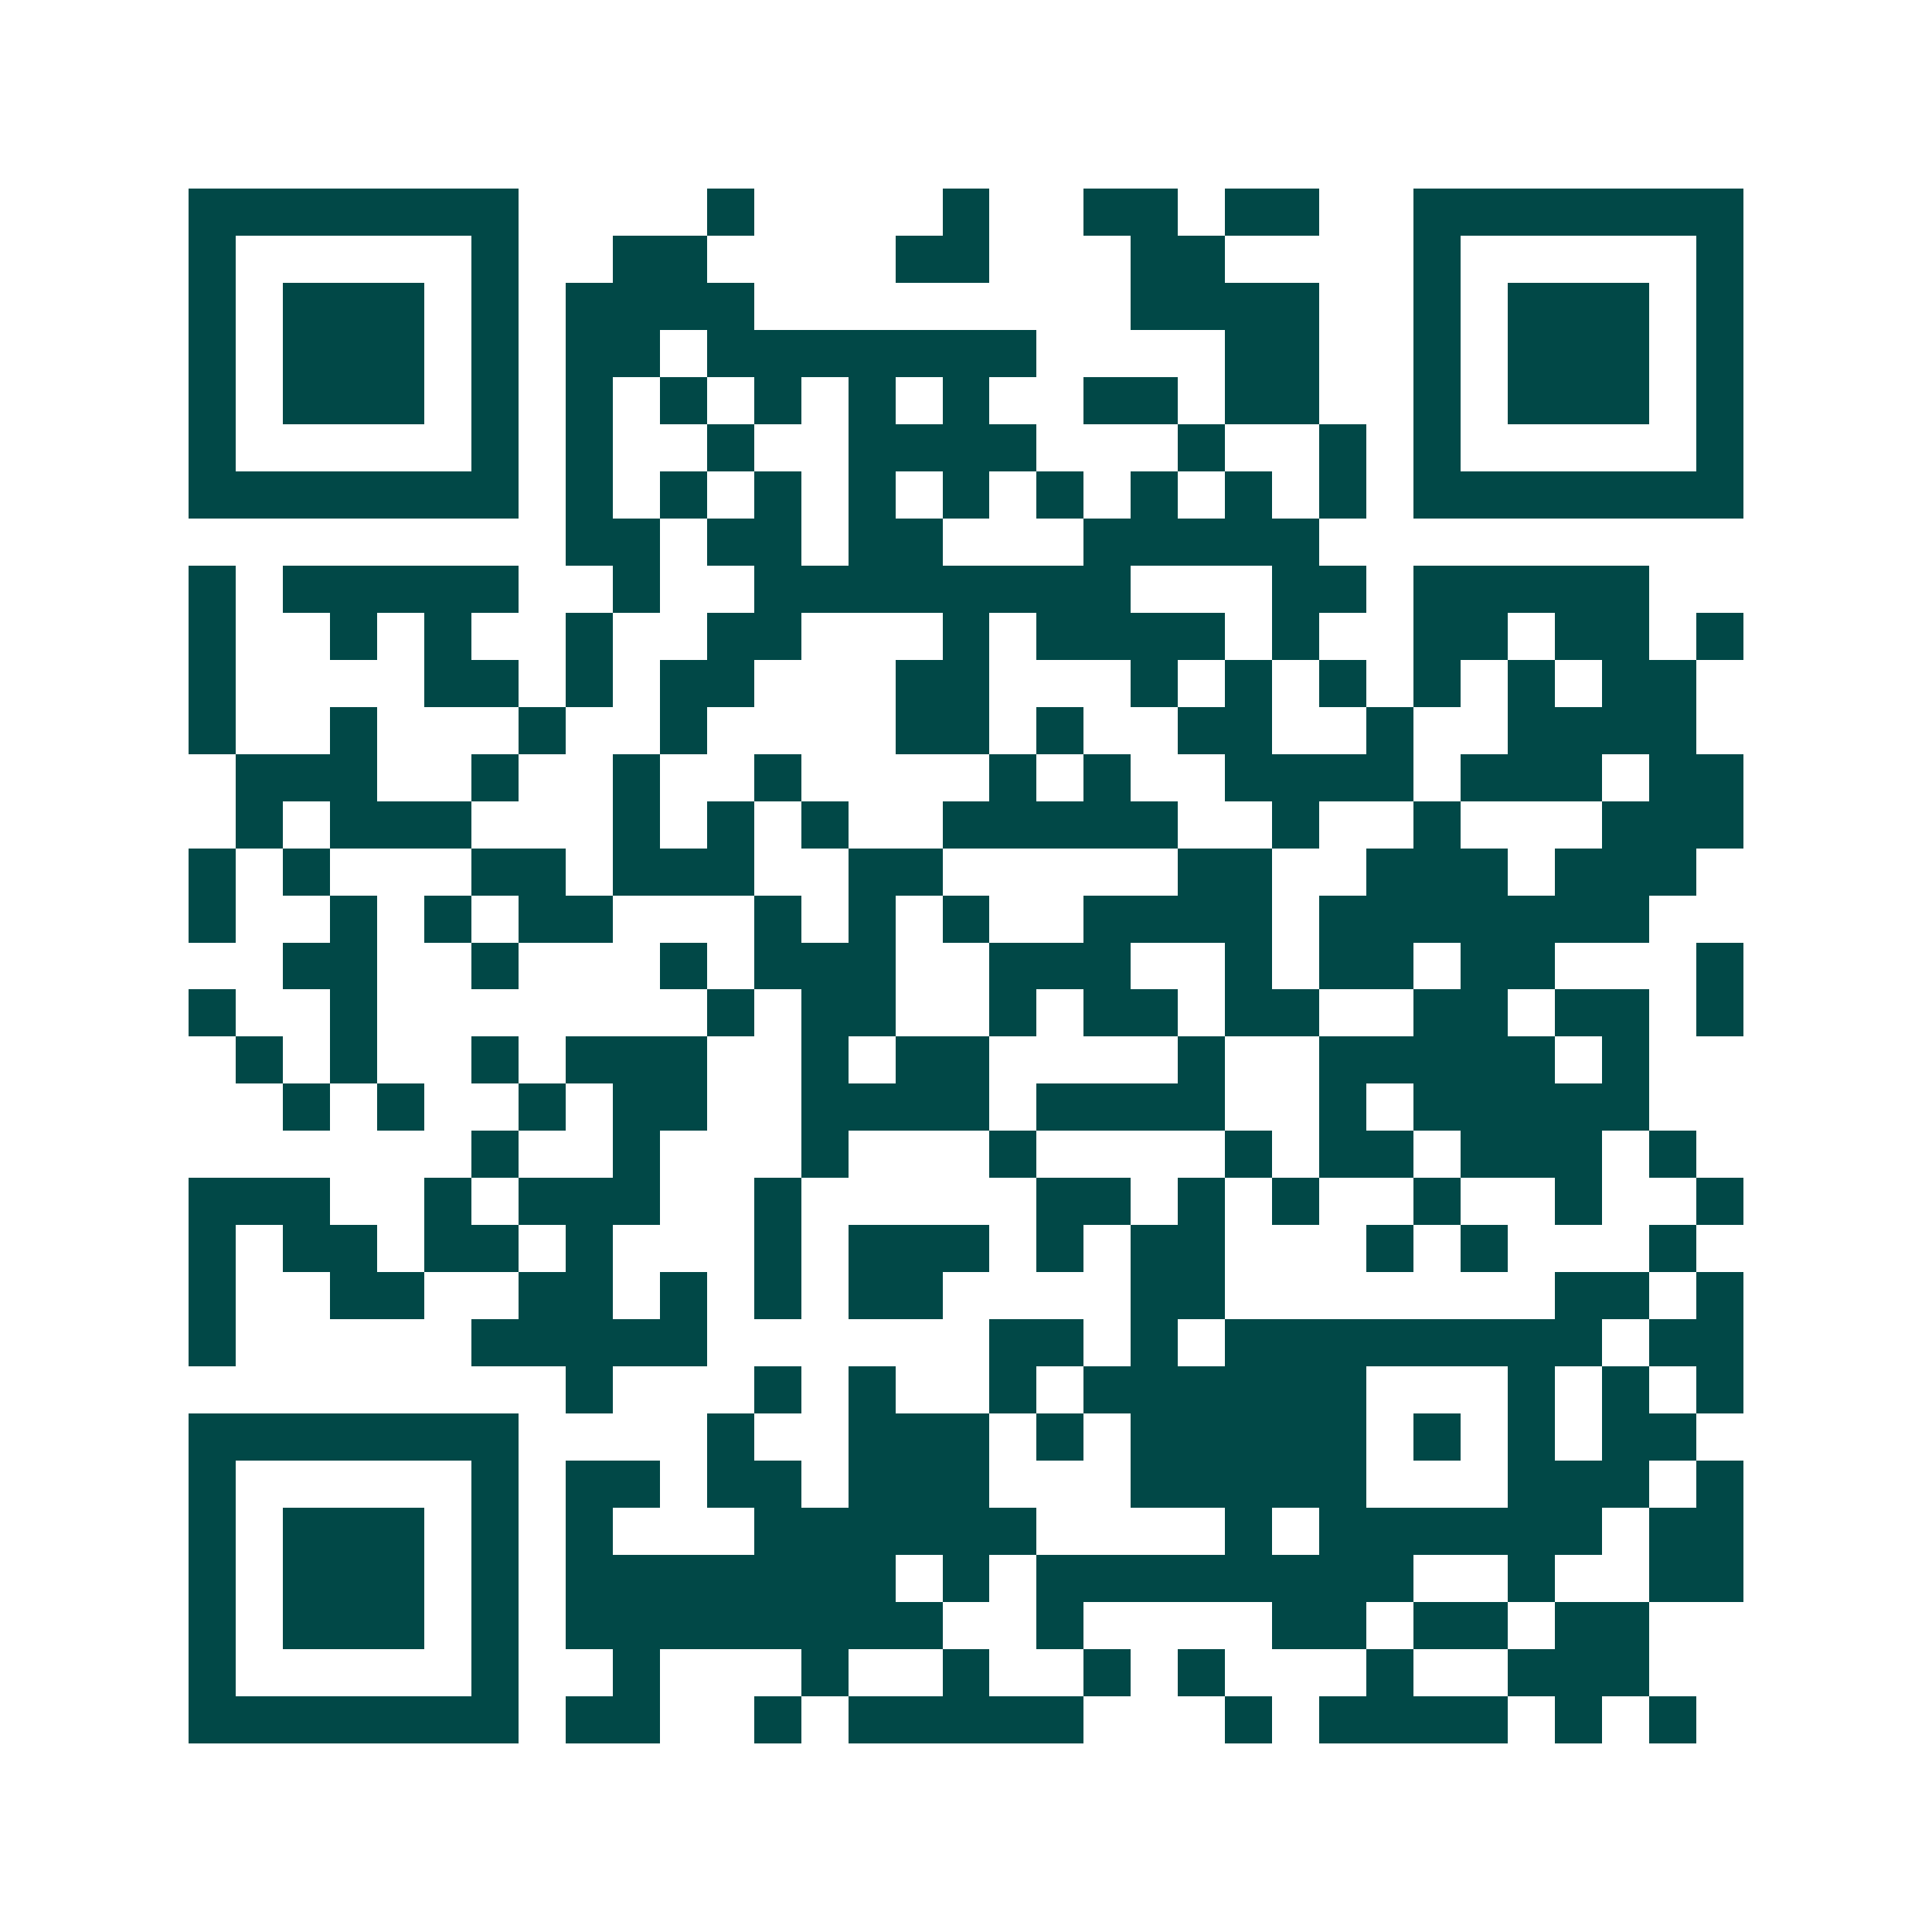 <svg xmlns="http://www.w3.org/2000/svg" width="200" height="200" viewBox="0 0 41 41" shape-rendering="crispEdges"><path fill="#ffffff" d="M0 0h41v41H0z"/><path stroke="#014847" d="M4 4.5h7m4 0h1m4 0h1m2 0h2m1 0h2m2 0h7M4 5.5h1m5 0h1m2 0h2m4 0h2m3 0h2m4 0h1m5 0h1M4 6.5h1m1 0h3m1 0h1m1 0h4m8 0h4m2 0h1m1 0h3m1 0h1M4 7.5h1m1 0h3m1 0h1m1 0h2m1 0h7m4 0h2m2 0h1m1 0h3m1 0h1M4 8.5h1m1 0h3m1 0h1m1 0h1m1 0h1m1 0h1m1 0h1m1 0h1m2 0h2m1 0h2m2 0h1m1 0h3m1 0h1M4 9.5h1m5 0h1m1 0h1m2 0h1m2 0h4m3 0h1m2 0h1m1 0h1m5 0h1M4 10.5h7m1 0h1m1 0h1m1 0h1m1 0h1m1 0h1m1 0h1m1 0h1m1 0h1m1 0h1m1 0h7M12 11.5h2m1 0h2m1 0h2m3 0h5M4 12.5h1m1 0h5m2 0h1m2 0h8m3 0h2m1 0h5M4 13.5h1m2 0h1m1 0h1m2 0h1m2 0h2m3 0h1m1 0h4m1 0h1m2 0h2m1 0h2m1 0h1M4 14.5h1m4 0h2m1 0h1m1 0h2m3 0h2m3 0h1m1 0h1m1 0h1m1 0h1m1 0h1m1 0h2M4 15.5h1m2 0h1m3 0h1m2 0h1m4 0h2m1 0h1m2 0h2m2 0h1m2 0h4M5 16.5h3m2 0h1m2 0h1m2 0h1m4 0h1m1 0h1m2 0h4m1 0h3m1 0h2M5 17.5h1m1 0h3m3 0h1m1 0h1m1 0h1m2 0h5m2 0h1m2 0h1m3 0h3M4 18.5h1m1 0h1m3 0h2m1 0h3m2 0h2m5 0h2m2 0h3m1 0h3M4 19.5h1m2 0h1m1 0h1m1 0h2m3 0h1m1 0h1m1 0h1m2 0h4m1 0h7M6 20.5h2m2 0h1m3 0h1m1 0h3m2 0h3m2 0h1m1 0h2m1 0h2m3 0h1M4 21.5h1m2 0h1m7 0h1m1 0h2m2 0h1m1 0h2m1 0h2m2 0h2m1 0h2m1 0h1M5 22.5h1m1 0h1m2 0h1m1 0h3m2 0h1m1 0h2m4 0h1m2 0h5m1 0h1M6 23.5h1m1 0h1m2 0h1m1 0h2m2 0h4m1 0h4m2 0h1m1 0h5M10 24.5h1m2 0h1m3 0h1m3 0h1m4 0h1m1 0h2m1 0h3m1 0h1M4 25.5h3m2 0h1m1 0h3m2 0h1m5 0h2m1 0h1m1 0h1m2 0h1m2 0h1m2 0h1M4 26.5h1m1 0h2m1 0h2m1 0h1m3 0h1m1 0h3m1 0h1m1 0h2m3 0h1m1 0h1m3 0h1M4 27.5h1m2 0h2m2 0h2m1 0h1m1 0h1m1 0h2m4 0h2m7 0h2m1 0h1M4 28.5h1m5 0h5m6 0h2m1 0h1m1 0h8m1 0h2M12 29.5h1m3 0h1m1 0h1m2 0h1m1 0h6m3 0h1m1 0h1m1 0h1M4 30.5h7m4 0h1m2 0h3m1 0h1m1 0h5m1 0h1m1 0h1m1 0h2M4 31.5h1m5 0h1m1 0h2m1 0h2m1 0h3m3 0h5m3 0h3m1 0h1M4 32.5h1m1 0h3m1 0h1m1 0h1m3 0h6m4 0h1m1 0h6m1 0h2M4 33.5h1m1 0h3m1 0h1m1 0h7m1 0h1m1 0h8m2 0h1m2 0h2M4 34.5h1m1 0h3m1 0h1m1 0h8m2 0h1m4 0h2m1 0h2m1 0h2M4 35.5h1m5 0h1m2 0h1m3 0h1m2 0h1m2 0h1m1 0h1m3 0h1m2 0h3M4 36.5h7m1 0h2m2 0h1m1 0h5m3 0h1m1 0h4m1 0h1m1 0h1"/></svg>
